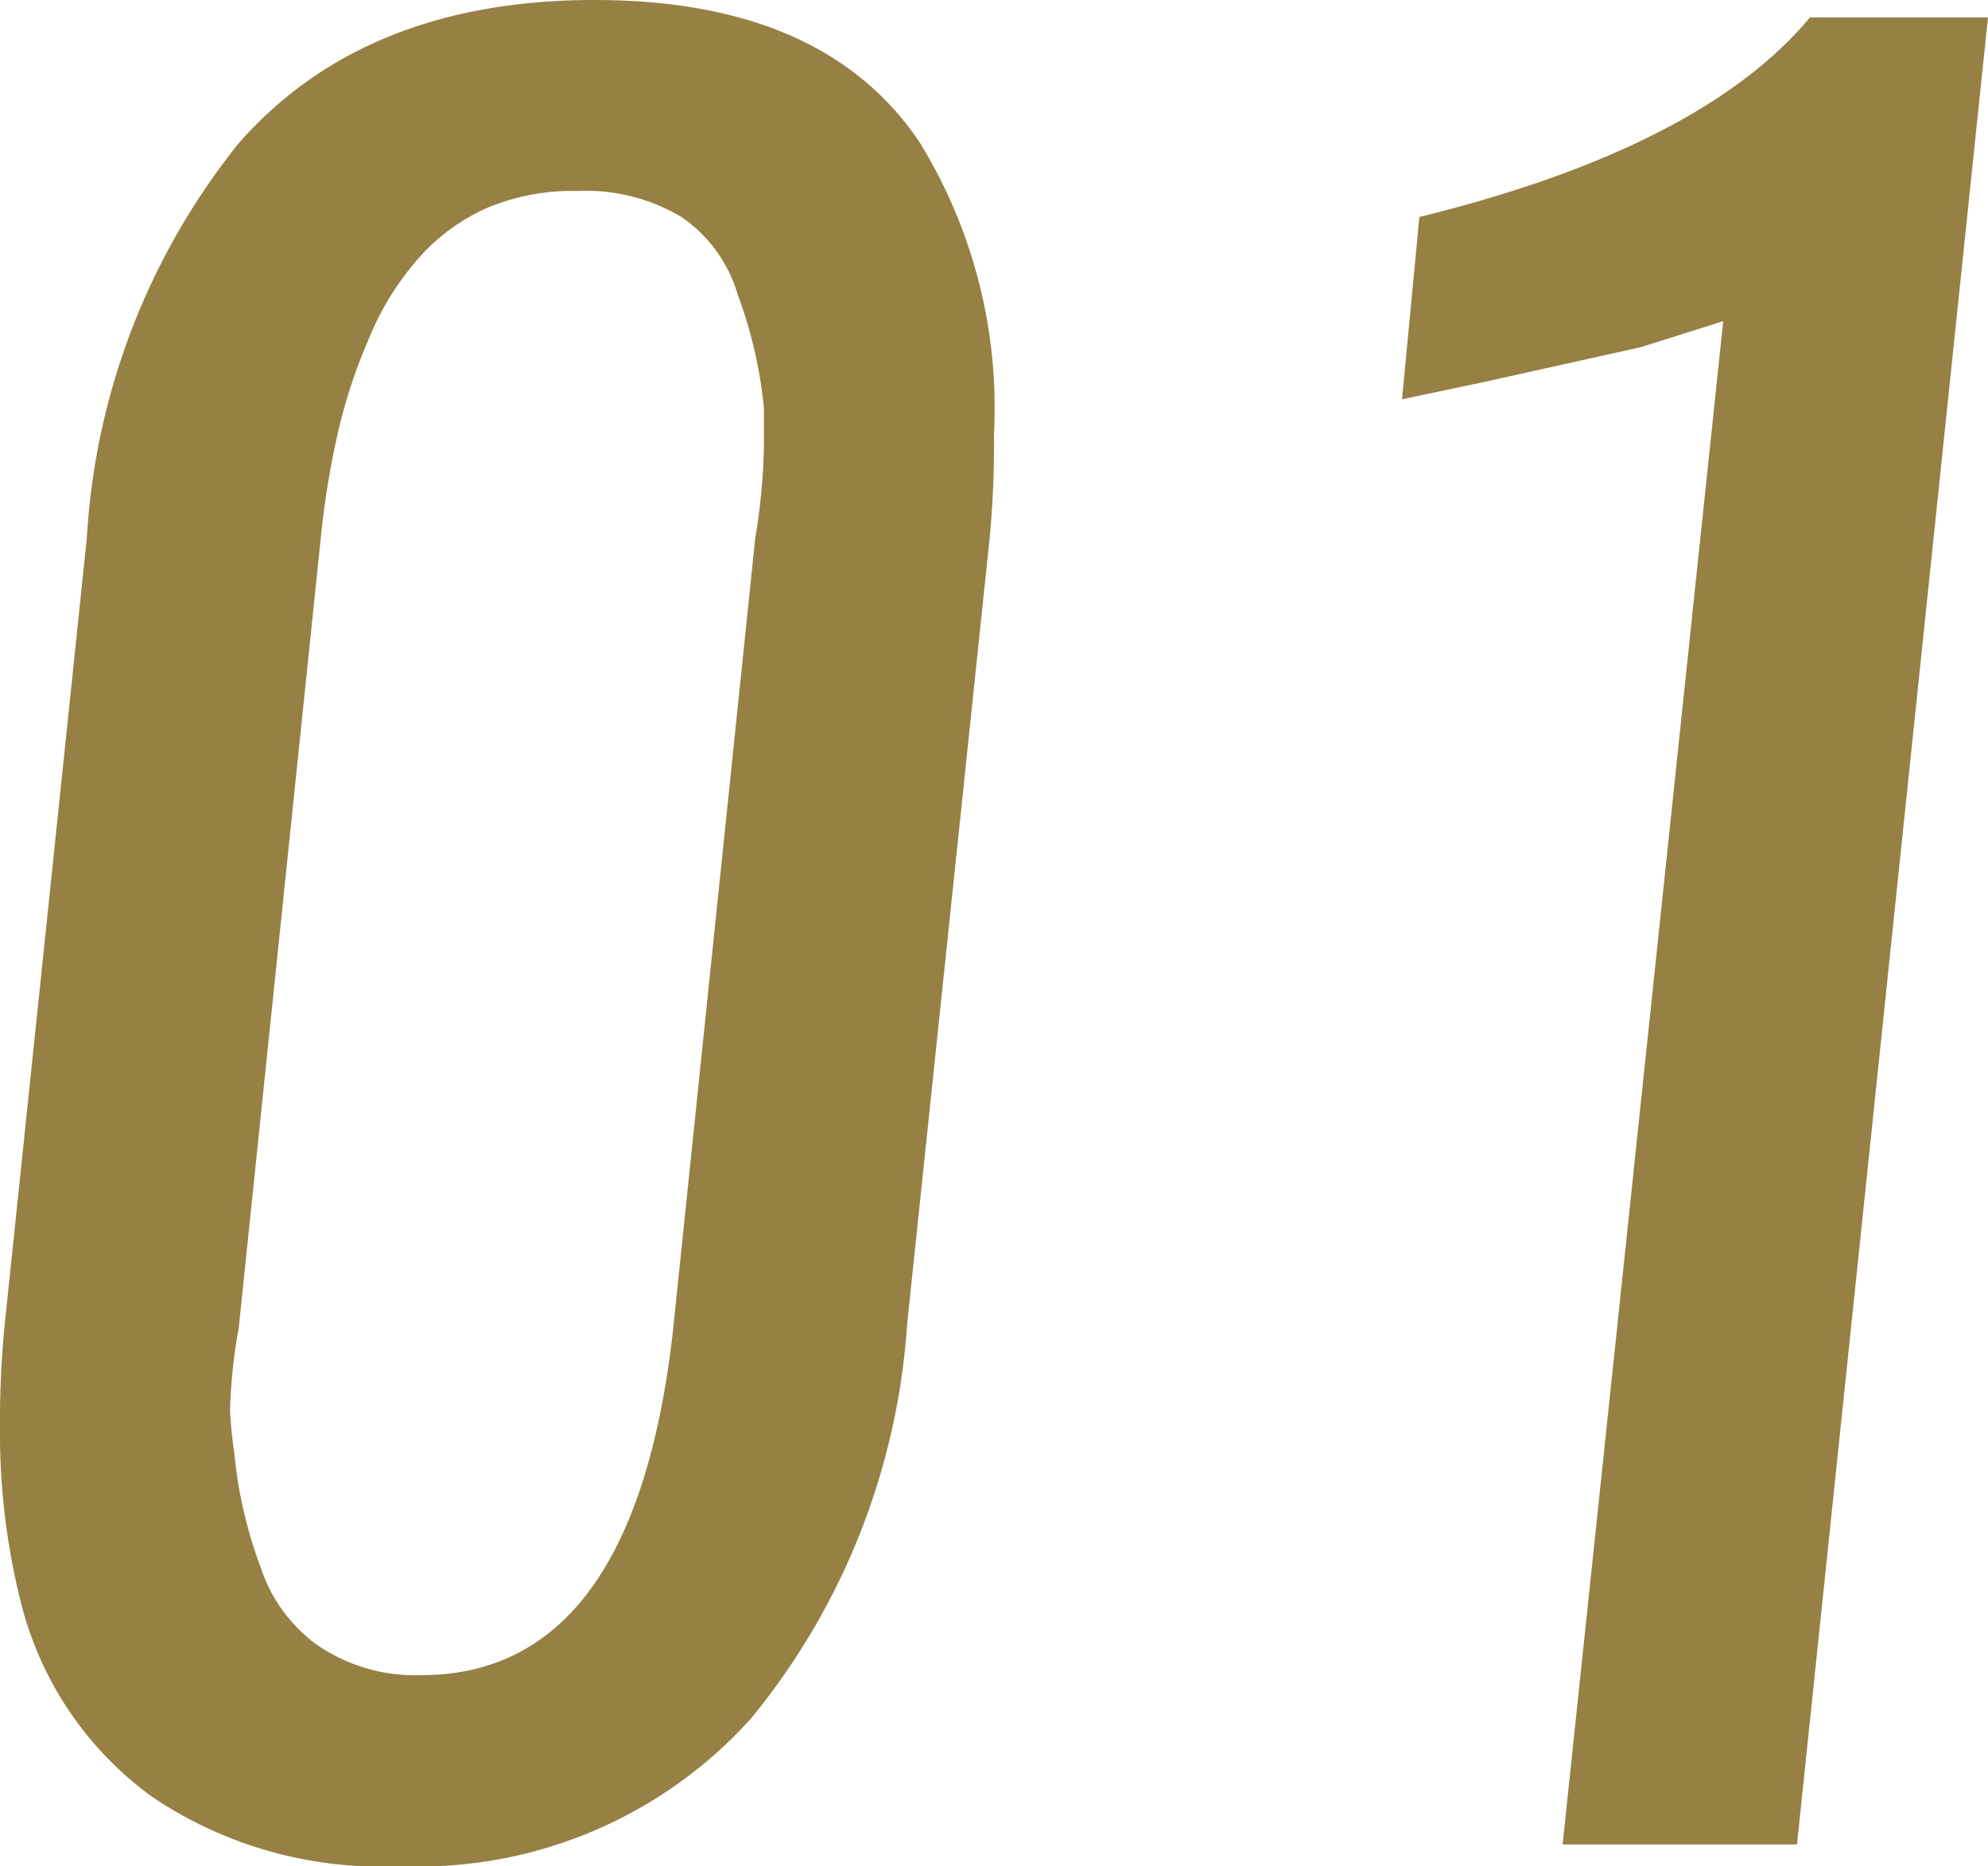 <svg xmlns="http://www.w3.org/2000/svg" width="45.8" height="43" viewBox="0 0 45.8 43"><title>num_01_new</title><g id="Layer_2" data-name="Layer 2"><g id="contents"><path d="M9.2,43a9.4,9.4,0,0,1-5.7-1.6A7.9,7.9,0,0,1,.5,37,16,16,0,0,1,0,32.9a22.5,22.5,0,0,1,.1-2.3L2,12.4A16,16,0,0,1,5.5,3.3Q8.4,0,13.7,0t7.5,3.3a11.7,11.7,0,0,1,1.7,6.7,23.4,23.4,0,0,1-.1,2.4L20.9,30.5a16,16,0,0,1-3.6,9.1A10.3,10.3,0,0,1,9.2,43Zm.5-4.4q4.9,0,5.8-7.9l1.9-18.3a14.7,14.7,0,0,0,.2-2.1q0-.4,0-.9A10.5,10.5,0,0,0,17,6.8a3.3,3.3,0,0,0-1.3-1.8,4.3,4.3,0,0,0-2.4-.6,5.1,5.1,0,0,0-2.1.4A4.6,4.6,0,0,0,9.6,6,6.5,6.5,0,0,0,8.5,7.8a12.5,12.5,0,0,0-.7,2.1,20.1,20.1,0,0,0-.4,2.4L5.5,30.6a12.2,12.2,0,0,0-.2,1.9,10.4,10.4,0,0,0,.1,1A10.2,10.2,0,0,0,6,36.1a3.6,3.6,0,0,0,1.3,1.8A4,4,0,0,0,9.7,38.6Z" fill="#968043"/><path d="M36,42.5,39.7,7.4,37.8,8l-3.6.8-1.9.4L32.7,5q6.5-1.6,9-4.6h4.1L41.4,42.5Z" fill="#968043"/></g></g></svg>